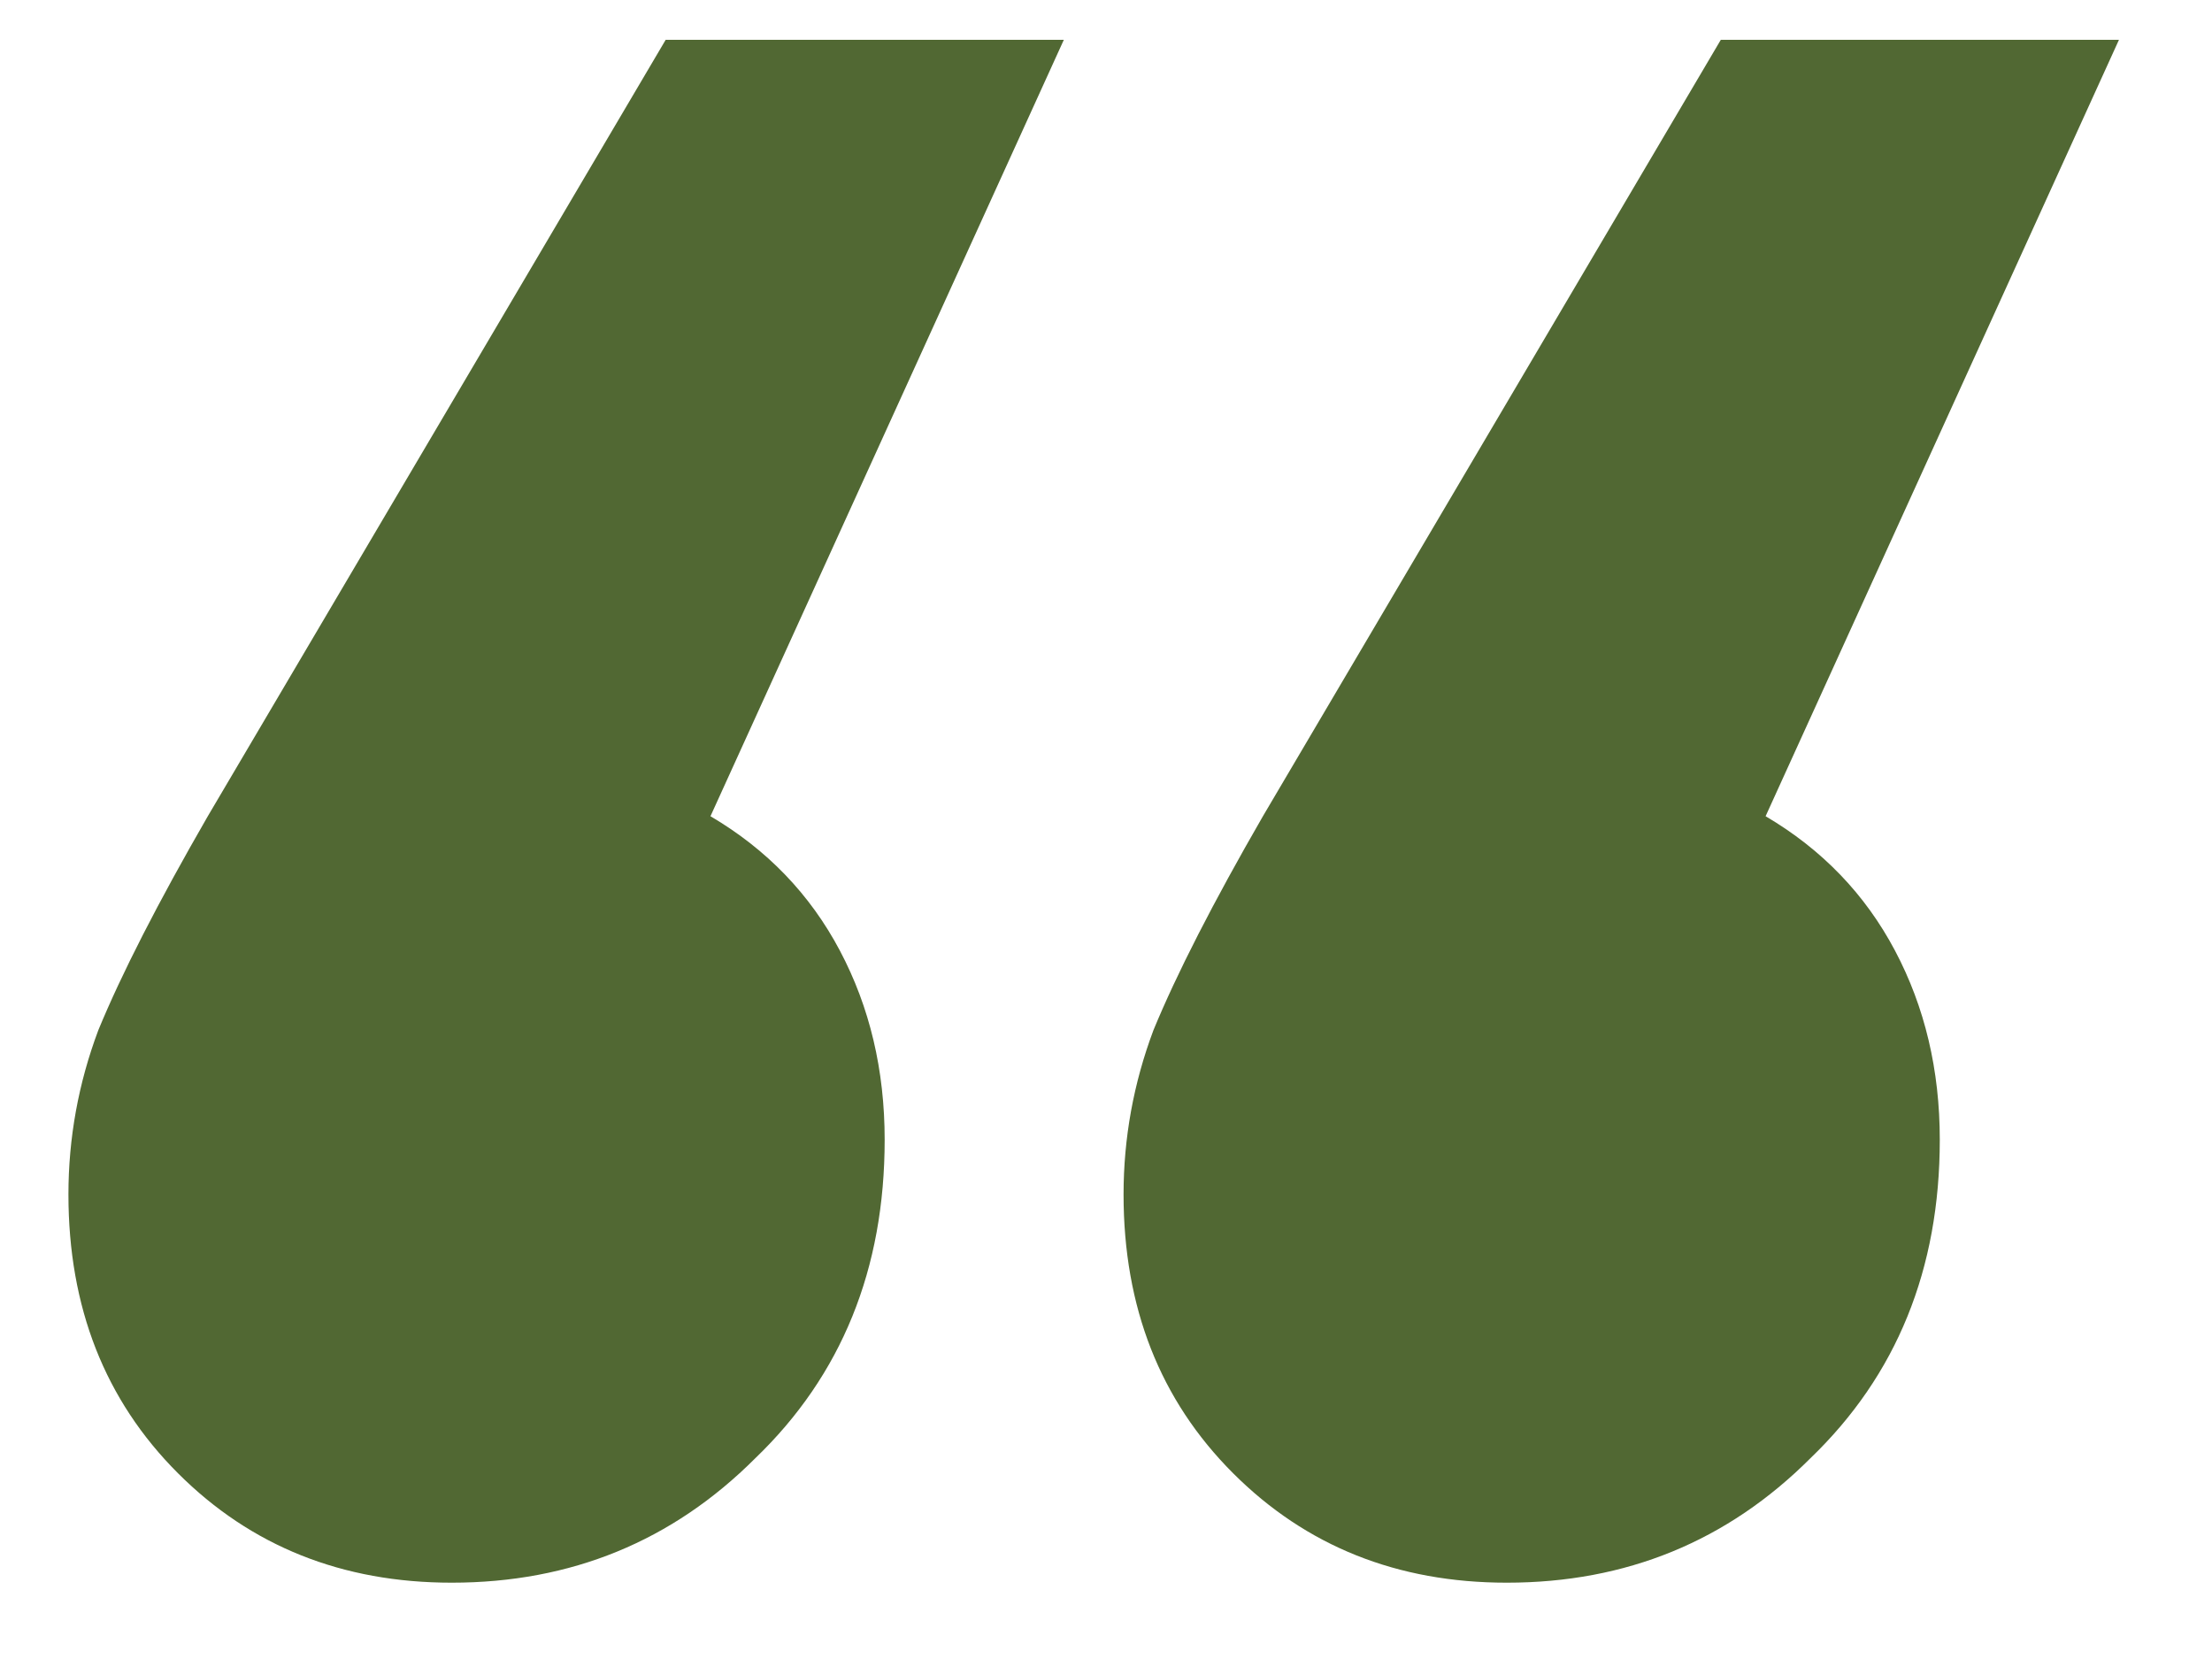 <svg width="16" height="12" viewBox="0 0 16 12" fill="none" xmlns="http://www.w3.org/2000/svg">
<path d="M5.139 5.904C5.547 6.144 5.859 6.468 6.075 6.876C6.291 7.284 6.399 7.74 6.399 8.244C6.399 9.18 6.087 9.948 5.463 10.548C4.863 11.148 4.131 11.448 3.267 11.448C2.475 11.448 1.815 11.184 1.287 10.656C0.759 10.128 0.495 9.456 0.495 8.64C0.495 8.232 0.567 7.836 0.711 7.452C0.879 7.044 1.143 6.528 1.503 5.904L4.815 0.288H7.695L5.139 5.904ZM12.771 5.904C13.179 6.144 13.491 6.468 13.707 6.876C13.923 7.284 14.031 7.74 14.031 8.244C14.031 9.18 13.719 9.948 13.095 10.548C12.495 11.148 11.763 11.448 10.899 11.448C10.107 11.448 9.447 11.184 8.919 10.656C8.391 10.128 8.127 9.456 8.127 8.64C8.127 8.232 8.199 7.836 8.343 7.452C8.511 7.044 8.775 6.528 9.135 5.904L12.447 0.288H15.327L12.771 5.904Z" fill="#516833"/>
</svg>
